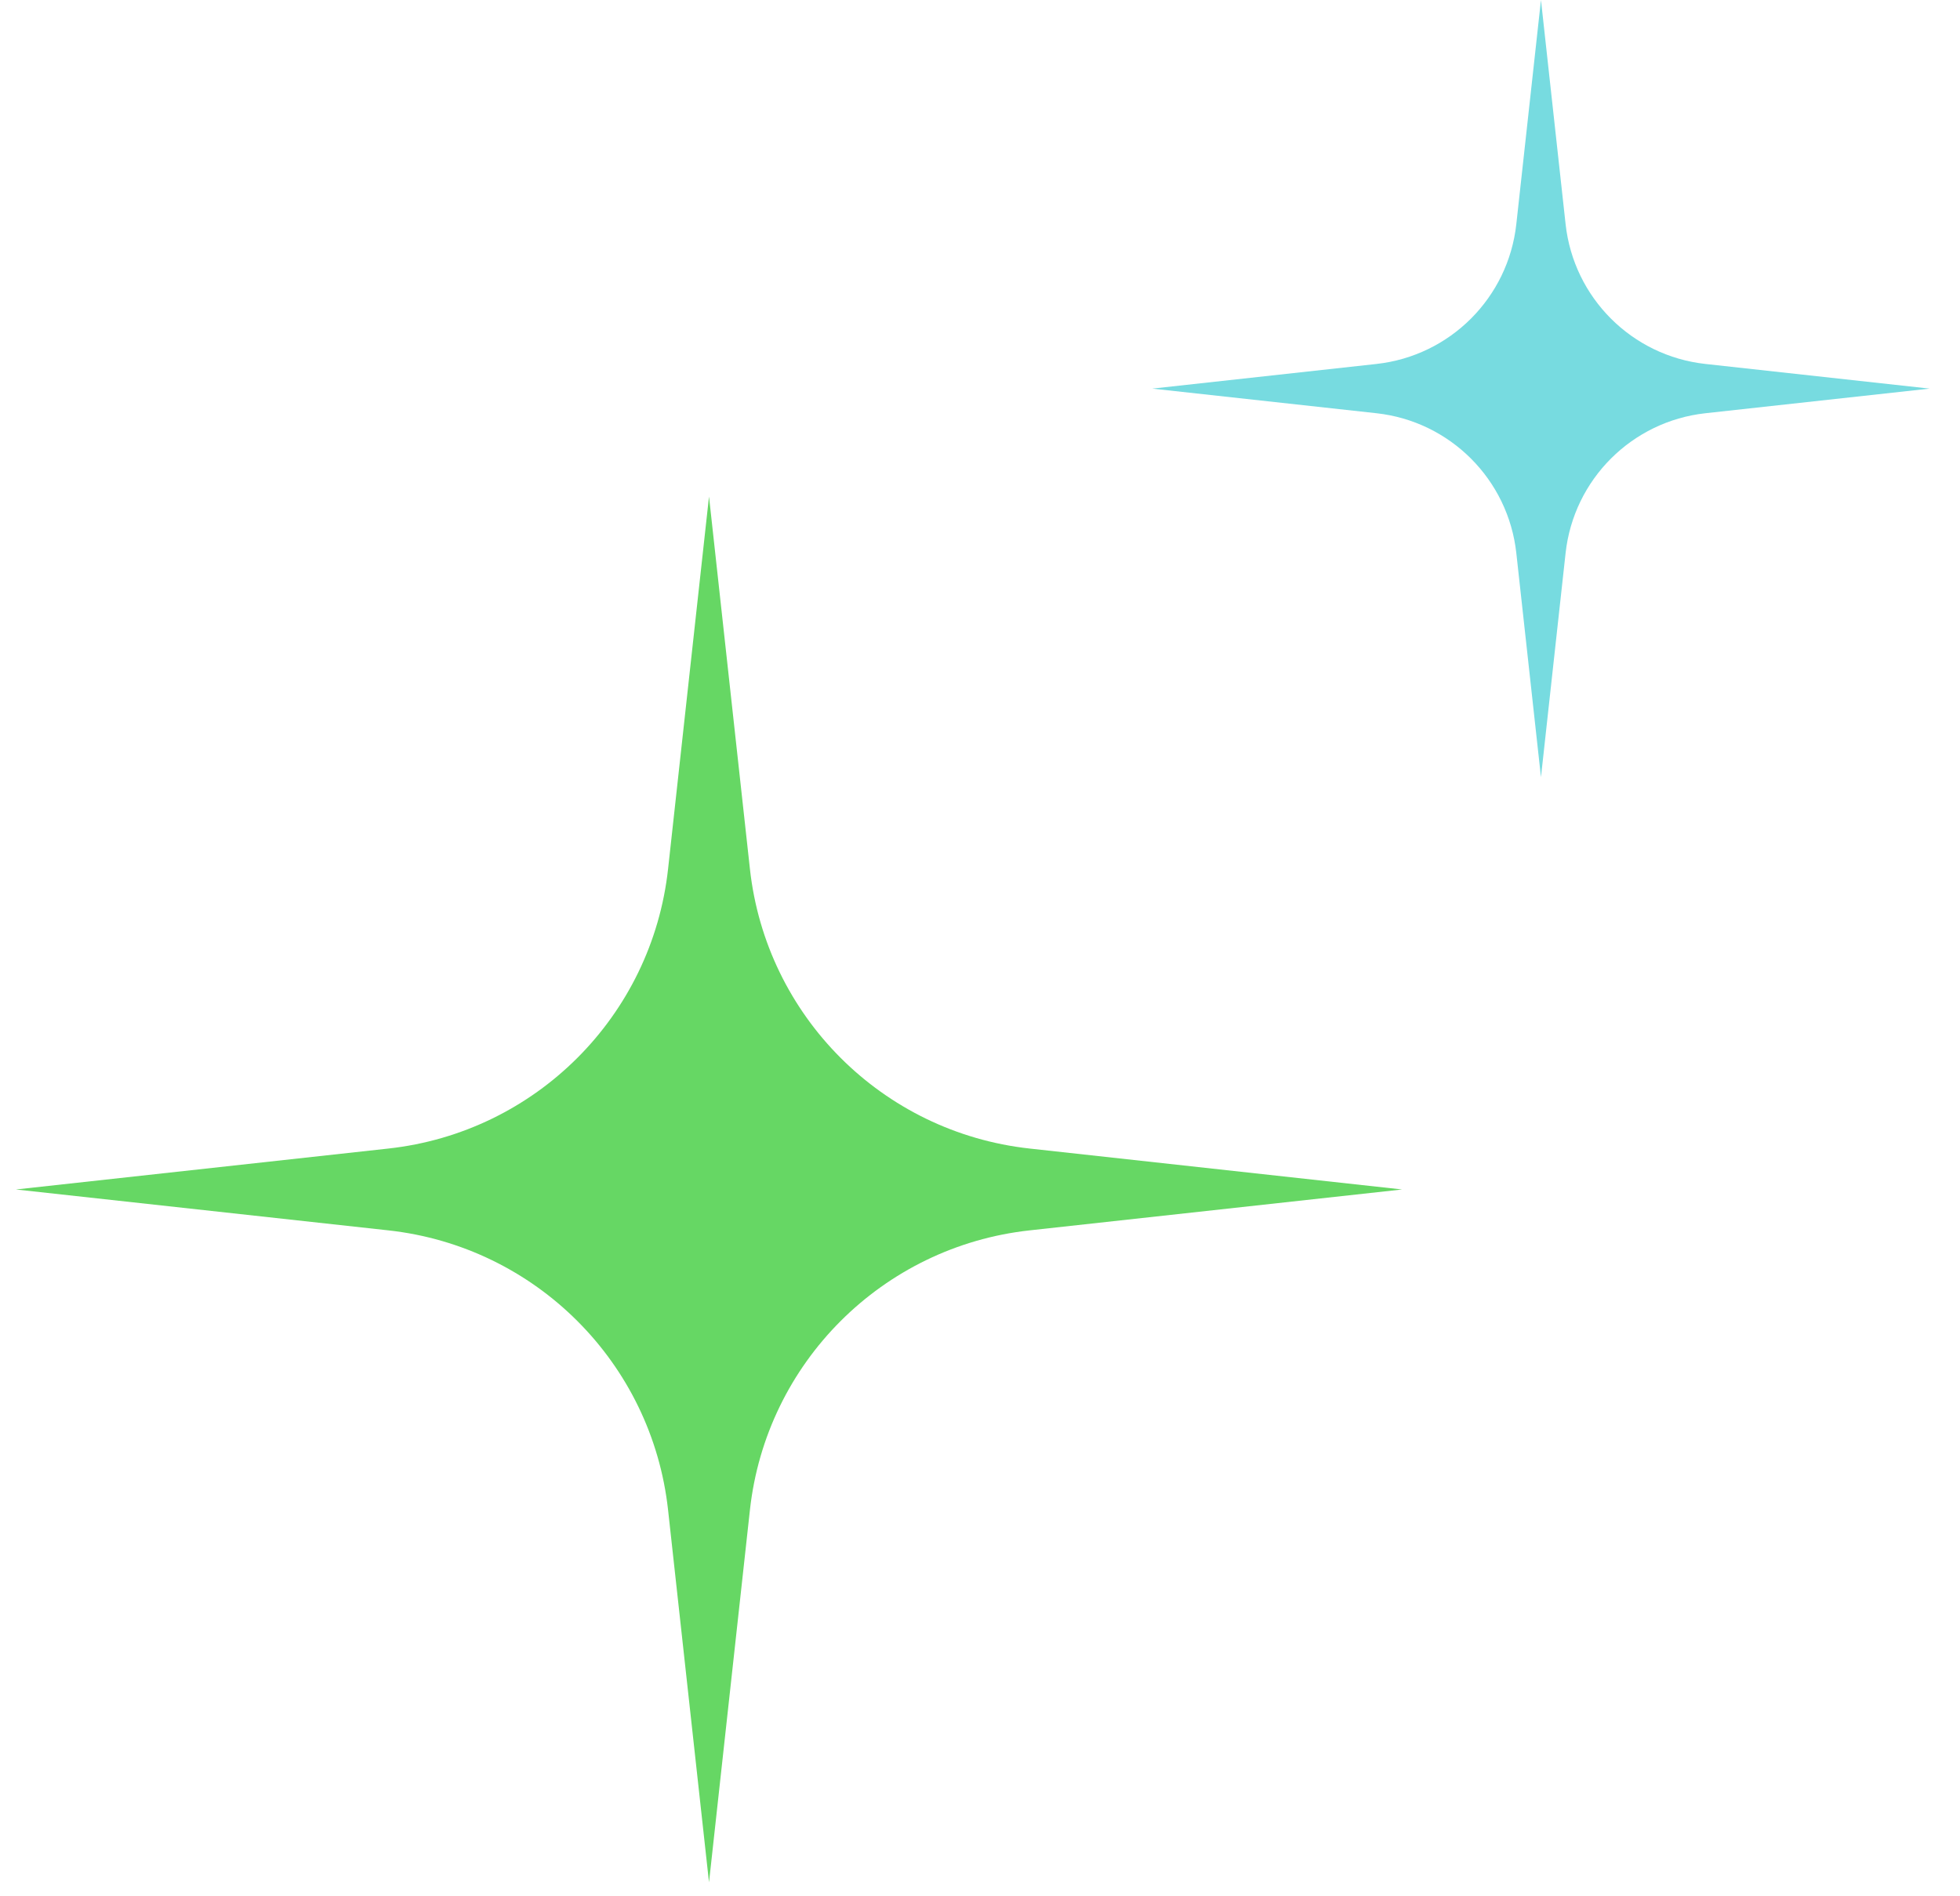 <svg width="62" height="60" viewBox="0 0 62 60" fill="none" xmlns="http://www.w3.org/2000/svg">
<path d="M22.428 15.712L23.722 27.493C24.234 32.151 27.912 35.829 32.57 36.341L44.352 37.636L32.57 38.93C27.912 39.442 24.234 43.12 23.722 47.778L22.428 59.559L21.133 47.778C20.622 43.12 16.944 39.442 12.285 38.93L0.504 37.636L12.285 36.341C16.944 35.829 20.622 32.151 21.133 27.493L22.428 15.712Z" fill="#66D764"/>
<path d="M48.745 0L49.524 7.092C49.78 9.421 51.619 11.26 53.948 11.516L61.04 12.296L53.948 13.075C51.619 13.331 49.78 15.17 49.524 17.499L48.745 24.591L47.965 17.499C47.709 15.17 45.87 13.331 43.541 13.075L36.449 12.296L43.541 11.516C45.87 11.26 47.709 9.421 47.965 7.092L48.745 0Z" fill="#77DBE0"/>
</svg>
